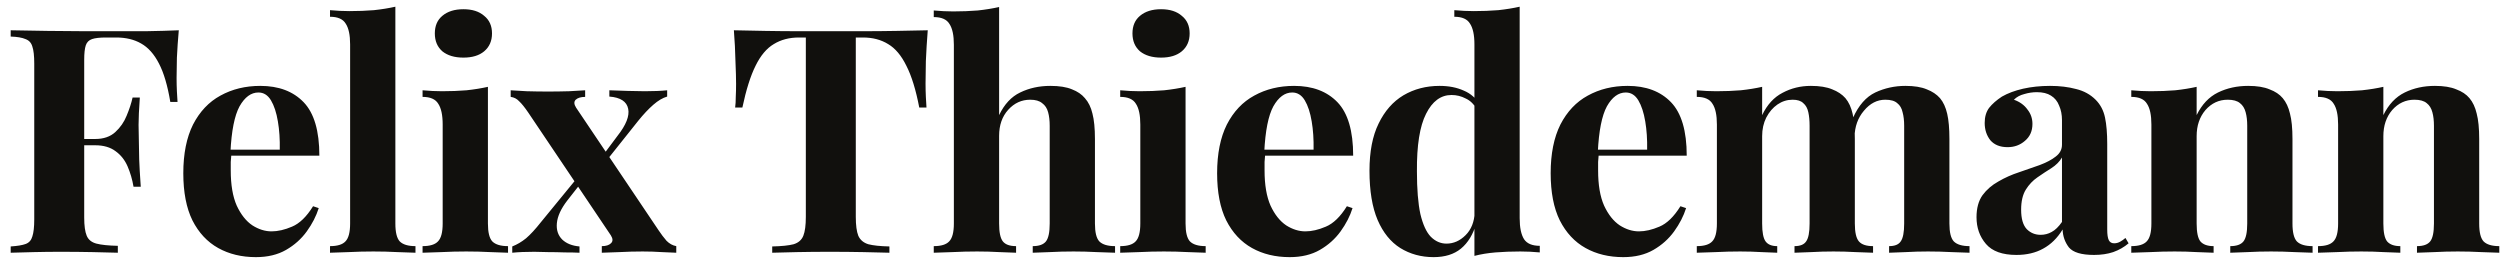 <svg width="183" height="19" viewBox="0 0 183 19" fill="none" xmlns="http://www.w3.org/2000/svg">
<path d="M13.087 2.216C13.026 2.906 12.98 3.573 12.949 4.217C12.934 4.861 12.926 5.359 12.926 5.712C12.926 6.049 12.934 6.371 12.949 6.678C12.964 6.985 12.98 7.245 12.995 7.46H12.466C12.267 6.264 11.991 5.329 11.638 4.654C11.285 3.964 10.848 3.473 10.327 3.182C9.821 2.891 9.215 2.745 8.51 2.745H7.751C7.306 2.745 6.969 2.783 6.739 2.86C6.509 2.937 6.356 3.09 6.279 3.32C6.202 3.55 6.164 3.903 6.164 4.378V15.924C6.164 16.522 6.225 16.967 6.348 17.258C6.471 17.549 6.708 17.741 7.061 17.833C7.414 17.925 7.935 17.979 8.625 17.994V18.5C8.15 18.485 7.536 18.469 6.785 18.454C6.034 18.439 5.244 18.431 4.416 18.431C3.757 18.431 3.113 18.439 2.484 18.454C1.855 18.469 1.288 18.485 0.782 18.5V18.04C1.273 18.009 1.641 17.948 1.886 17.856C2.131 17.764 2.292 17.58 2.369 17.304C2.461 17.028 2.507 16.614 2.507 16.062V4.654C2.507 4.087 2.461 3.673 2.369 3.412C2.292 3.136 2.124 2.952 1.863 2.86C1.618 2.753 1.257 2.691 0.782 2.676V2.216C1.61 2.231 2.507 2.247 3.473 2.262C4.439 2.277 5.351 2.285 6.21 2.285C7.069 2.285 7.759 2.285 8.28 2.285C8.985 2.285 9.783 2.285 10.672 2.285C11.577 2.27 12.382 2.247 13.087 2.216ZM9.66 10.174C9.66 10.174 9.66 10.251 9.66 10.404C9.66 10.557 9.66 10.634 9.66 10.634H5.474C5.474 10.634 5.474 10.557 5.474 10.404C5.474 10.251 5.474 10.174 5.474 10.174H9.66ZM10.235 7.138C10.174 8.012 10.143 8.679 10.143 9.139C10.158 9.599 10.166 10.021 10.166 10.404C10.166 10.787 10.174 11.209 10.189 11.669C10.204 12.129 10.243 12.796 10.304 13.67H9.775C9.683 13.133 9.537 12.635 9.338 12.175C9.139 11.715 8.847 11.347 8.464 11.071C8.081 10.78 7.582 10.634 6.969 10.634V10.174C7.582 10.174 8.073 10.005 8.441 9.668C8.809 9.331 9.085 8.932 9.269 8.472C9.468 7.997 9.614 7.552 9.706 7.138H10.235ZM19.053 6.287C20.403 6.287 21.461 6.686 22.227 7.483C22.994 8.28 23.377 9.584 23.377 11.393H15.81L15.764 10.956H20.479C20.495 10.205 20.449 9.515 20.341 8.886C20.234 8.242 20.065 7.728 19.835 7.345C19.605 6.962 19.299 6.77 18.915 6.77C18.379 6.77 17.919 7.107 17.535 7.782C17.167 8.457 16.945 9.576 16.868 11.14L16.937 11.278C16.922 11.462 16.907 11.654 16.891 11.853C16.891 12.052 16.891 12.259 16.891 12.474C16.891 13.532 17.037 14.391 17.328 15.05C17.635 15.709 18.018 16.192 18.478 16.499C18.938 16.79 19.406 16.936 19.881 16.936C20.341 16.936 20.84 16.821 21.376 16.591C21.928 16.361 22.442 15.863 22.917 15.096L23.331 15.234C23.147 15.817 22.856 16.384 22.457 16.936C22.059 17.488 21.553 17.94 20.939 18.293C20.326 18.646 19.59 18.822 18.731 18.822C17.689 18.822 16.769 18.6 15.971 18.155C15.174 17.71 14.545 17.036 14.085 16.131C13.641 15.226 13.418 14.076 13.418 12.681C13.418 11.255 13.656 10.067 14.131 9.116C14.622 8.165 15.289 7.46 16.132 7C16.991 6.525 17.965 6.287 19.053 6.287ZM28.941 0.491V16.361C28.941 17.005 29.049 17.442 29.263 17.672C29.493 17.902 29.877 18.017 30.413 18.017V18.5C30.122 18.485 29.685 18.469 29.102 18.454C28.52 18.423 27.929 18.408 27.331 18.408C26.733 18.408 26.128 18.423 25.514 18.454C24.916 18.469 24.464 18.485 24.157 18.5V18.017C24.694 18.017 25.07 17.902 25.284 17.672C25.514 17.442 25.629 17.005 25.629 16.361V3.251C25.629 2.561 25.522 2.055 25.307 1.733C25.108 1.396 24.724 1.227 24.157 1.227V0.744C24.648 0.79 25.123 0.813 25.583 0.813C26.212 0.813 26.81 0.79 27.377 0.744C27.945 0.683 28.466 0.598 28.941 0.491ZM33.922 0.675C34.566 0.675 35.072 0.836 35.44 1.158C35.823 1.465 36.015 1.894 36.015 2.446C36.015 2.998 35.823 3.435 35.44 3.757C35.072 4.064 34.566 4.217 33.922 4.217C33.278 4.217 32.764 4.064 32.381 3.757C32.013 3.435 31.829 2.998 31.829 2.446C31.829 1.894 32.013 1.465 32.381 1.158C32.764 0.836 33.278 0.675 33.922 0.675ZM35.716 6.356V16.361C35.716 17.005 35.823 17.442 36.038 17.672C36.268 17.902 36.651 18.017 37.188 18.017V18.5C36.912 18.485 36.482 18.469 35.9 18.454C35.317 18.423 34.727 18.408 34.129 18.408C33.531 18.408 32.925 18.423 32.312 18.454C31.698 18.469 31.238 18.485 30.932 18.5V18.017C31.468 18.017 31.844 17.902 32.059 17.672C32.289 17.442 32.404 17.005 32.404 16.361V9.116C32.404 8.426 32.296 7.92 32.082 7.598C31.882 7.261 31.499 7.092 30.932 7.092V6.609C31.422 6.655 31.898 6.678 32.358 6.678C33.002 6.678 33.6 6.655 34.152 6.609C34.719 6.548 35.24 6.463 35.716 6.356ZM42.833 6.609V7.092C42.526 7.092 42.296 7.161 42.143 7.299C42.005 7.437 42.012 7.629 42.166 7.874L48.215 16.867C48.399 17.143 48.59 17.396 48.79 17.626C49.004 17.841 49.242 17.971 49.503 18.017V18.5C49.273 18.485 48.92 18.469 48.445 18.454C47.985 18.423 47.517 18.408 47.042 18.408C46.49 18.408 45.922 18.423 45.34 18.454C44.757 18.469 44.328 18.485 44.052 18.5V18.017C44.358 18.017 44.581 17.948 44.719 17.81C44.872 17.672 44.872 17.48 44.719 17.235L38.67 8.242C38.409 7.859 38.187 7.583 38.003 7.414C37.834 7.23 37.627 7.123 37.382 7.092V6.609C37.642 6.624 38.033 6.647 38.555 6.678C39.076 6.693 39.597 6.701 40.119 6.701C40.625 6.701 41.138 6.693 41.66 6.678C42.181 6.647 42.572 6.624 42.833 6.609ZM42.304 12.957C42.304 12.957 42.327 13.049 42.373 13.233C42.419 13.417 42.442 13.509 42.442 13.509L41.522 14.682C41.062 15.28 40.809 15.832 40.763 16.338C40.717 16.829 40.847 17.227 41.154 17.534C41.46 17.825 41.882 17.994 42.419 18.04V18.5C42.127 18.485 41.767 18.477 41.338 18.477C40.924 18.462 40.517 18.454 40.119 18.454C39.72 18.439 39.383 18.431 39.107 18.431C38.478 18.431 37.941 18.454 37.497 18.5V18.04C37.849 17.902 38.187 17.703 38.509 17.442C38.831 17.166 39.191 16.775 39.59 16.269L42.304 12.957ZM48.836 6.609V7.069C48.514 7.161 48.176 7.36 47.824 7.667C47.471 7.974 47.103 8.365 46.72 8.84L44.19 12.014C44.19 12.014 44.167 11.93 44.121 11.761C44.075 11.577 44.052 11.485 44.052 11.485L45.202 9.944C45.83 9.147 46.091 8.487 45.984 7.966C45.876 7.429 45.416 7.13 44.604 7.069V6.609C45.048 6.624 45.501 6.64 45.961 6.655C46.421 6.67 46.835 6.678 47.203 6.678C47.847 6.678 48.391 6.655 48.836 6.609ZM67.911 2.216C67.85 2.998 67.804 3.749 67.773 4.47C67.758 5.191 67.75 5.743 67.75 6.126C67.75 6.463 67.758 6.785 67.773 7.092C67.789 7.399 67.804 7.659 67.819 7.874H67.29C67.045 6.586 66.731 5.566 66.347 4.815C65.979 4.064 65.535 3.535 65.013 3.228C64.492 2.906 63.879 2.745 63.173 2.745H62.644V15.878C62.644 16.491 62.706 16.951 62.828 17.258C62.966 17.565 63.212 17.772 63.564 17.879C63.917 17.971 64.431 18.025 65.105 18.04V18.5C64.63 18.485 63.994 18.469 63.196 18.454C62.414 18.439 61.594 18.431 60.735 18.431C59.892 18.431 59.095 18.439 58.343 18.454C57.592 18.469 56.986 18.485 56.526 18.5V18.04C57.216 18.025 57.738 17.971 58.09 17.879C58.443 17.772 58.681 17.565 58.803 17.258C58.926 16.951 58.987 16.491 58.987 15.878V2.745H58.481C57.776 2.745 57.163 2.906 56.641 3.228C56.12 3.535 55.675 4.064 55.307 4.815C54.939 5.551 54.617 6.571 54.341 7.874H53.812C53.843 7.659 53.858 7.399 53.858 7.092C53.874 6.785 53.881 6.463 53.881 6.126C53.881 5.743 53.866 5.191 53.835 4.47C53.82 3.749 53.782 2.998 53.72 2.216C54.426 2.231 55.192 2.247 56.02 2.262C56.864 2.277 57.707 2.285 58.55 2.285C59.394 2.285 60.153 2.285 60.827 2.285C61.517 2.285 62.276 2.285 63.104 2.285C63.948 2.285 64.791 2.277 65.634 2.262C66.478 2.247 67.237 2.231 67.911 2.216ZM73.135 0.514V8.426C73.518 7.629 74.032 7.077 74.676 6.77C75.335 6.448 76.071 6.287 76.884 6.287C77.543 6.287 78.072 6.371 78.471 6.54C78.87 6.693 79.184 6.908 79.414 7.184C79.674 7.475 79.859 7.851 79.966 8.311C80.088 8.771 80.15 9.392 80.15 10.174V16.361C80.15 17.005 80.257 17.442 80.472 17.672C80.702 17.902 81.085 18.017 81.622 18.017V18.5C81.331 18.485 80.886 18.469 80.288 18.454C79.705 18.423 79.138 18.408 78.586 18.408C77.988 18.408 77.405 18.423 76.838 18.454C76.286 18.469 75.872 18.485 75.596 18.5V18.017C76.056 18.017 76.378 17.902 76.562 17.672C76.746 17.442 76.838 17.005 76.838 16.361V9.208C76.838 8.825 76.799 8.495 76.723 8.219C76.646 7.928 76.501 7.705 76.286 7.552C76.087 7.383 75.795 7.299 75.412 7.299C74.783 7.299 74.246 7.544 73.802 8.035C73.357 8.526 73.135 9.162 73.135 9.944V16.361C73.135 17.005 73.227 17.442 73.411 17.672C73.595 17.902 73.917 18.017 74.377 18.017V18.5C74.101 18.485 73.695 18.469 73.158 18.454C72.621 18.423 72.077 18.408 71.525 18.408C70.927 18.408 70.321 18.423 69.708 18.454C69.11 18.469 68.657 18.485 68.351 18.5V18.017C68.888 18.017 69.263 17.902 69.478 17.672C69.708 17.442 69.823 17.005 69.823 16.361V3.274C69.823 2.584 69.716 2.078 69.501 1.756C69.302 1.419 68.918 1.25 68.351 1.25V0.767C68.841 0.813 69.317 0.836 69.777 0.836C70.406 0.836 71.004 0.813 71.571 0.767C72.138 0.706 72.659 0.621 73.135 0.514ZM84.989 0.675C85.633 0.675 86.139 0.836 86.507 1.158C86.89 1.465 87.082 1.894 87.082 2.446C87.082 2.998 86.89 3.435 86.507 3.757C86.139 4.064 85.633 4.217 84.989 4.217C84.345 4.217 83.831 4.064 83.448 3.757C83.08 3.435 82.896 2.998 82.896 2.446C82.896 1.894 83.08 1.465 83.448 1.158C83.831 0.836 84.345 0.675 84.989 0.675ZM86.783 6.356V16.361C86.783 17.005 86.89 17.442 87.105 17.672C87.335 17.902 87.718 18.017 88.255 18.017V18.5C87.979 18.485 87.55 18.469 86.967 18.454C86.384 18.423 85.794 18.408 85.196 18.408C84.598 18.408 83.992 18.423 83.379 18.454C82.766 18.469 82.306 18.485 81.999 18.5V18.017C82.536 18.017 82.911 17.902 83.126 17.672C83.356 17.442 83.471 17.005 83.471 16.361V9.116C83.471 8.426 83.364 7.92 83.149 7.598C82.95 7.261 82.566 7.092 81.999 7.092V6.609C82.49 6.655 82.965 6.678 83.425 6.678C84.069 6.678 84.667 6.655 85.219 6.609C85.786 6.548 86.308 6.463 86.783 6.356ZM94.728 6.287C96.077 6.287 97.135 6.686 97.902 7.483C98.668 8.28 99.052 9.584 99.052 11.393H91.485L91.439 10.956H96.154C96.169 10.205 96.123 9.515 96.016 8.886C95.909 8.242 95.74 7.728 95.51 7.345C95.28 6.962 94.973 6.77 94.59 6.77C94.053 6.77 93.593 7.107 93.21 7.782C92.842 8.457 92.62 9.576 92.543 11.14L92.612 11.278C92.597 11.462 92.581 11.654 92.566 11.853C92.566 12.052 92.566 12.259 92.566 12.474C92.566 13.532 92.712 14.391 93.003 15.05C93.309 15.709 93.693 16.192 94.153 16.499C94.613 16.79 95.081 16.936 95.556 16.936C96.016 16.936 96.514 16.821 97.051 16.591C97.603 16.361 98.117 15.863 98.592 15.096L99.006 15.234C98.822 15.817 98.531 16.384 98.132 16.936C97.733 17.488 97.227 17.94 96.614 18.293C96.001 18.646 95.264 18.822 94.406 18.822C93.363 18.822 92.443 18.6 91.646 18.155C90.849 17.71 90.22 17.036 89.76 16.131C89.315 15.226 89.093 14.076 89.093 12.681C89.093 11.255 89.331 10.067 89.806 9.116C90.296 8.165 90.963 7.46 91.807 7C92.665 6.525 93.639 6.287 94.728 6.287ZM111.24 0.491V15.97C111.24 16.66 111.347 17.174 111.562 17.511C111.776 17.833 112.16 17.994 112.712 17.994V18.477C112.236 18.431 111.761 18.408 111.286 18.408C110.642 18.408 110.036 18.431 109.469 18.477C108.917 18.523 108.403 18.607 107.928 18.73V3.251C107.928 2.561 107.82 2.055 107.606 1.733C107.406 1.396 107.023 1.227 106.456 1.227V0.744C106.946 0.79 107.422 0.813 107.882 0.813C108.51 0.813 109.108 0.79 109.676 0.744C110.243 0.683 110.764 0.598 111.24 0.491ZM105.375 6.287C106.049 6.287 106.64 6.402 107.146 6.632C107.667 6.847 108.073 7.215 108.365 7.736L108.089 7.989C107.889 7.621 107.621 7.36 107.284 7.207C106.962 7.038 106.617 6.954 106.249 6.954C105.467 6.954 104.846 7.414 104.386 8.334C103.926 9.239 103.703 10.642 103.719 12.543C103.719 13.846 103.803 14.889 103.972 15.671C104.156 16.438 104.409 16.99 104.731 17.327C105.068 17.664 105.451 17.833 105.881 17.833C106.402 17.833 106.87 17.626 107.284 17.212C107.698 16.798 107.92 16.238 107.951 15.533L108.066 16.338C107.836 17.151 107.46 17.772 106.939 18.201C106.433 18.615 105.766 18.822 104.938 18.822C104.033 18.822 103.22 18.6 102.5 18.155C101.794 17.71 101.242 17.028 100.844 16.108C100.445 15.173 100.246 13.969 100.246 12.497C100.246 11.102 100.468 9.952 100.913 9.047C101.357 8.127 101.963 7.437 102.73 6.977C103.512 6.517 104.393 6.287 105.375 6.287ZM119.144 6.287C120.493 6.287 121.551 6.686 122.318 7.483C123.084 8.28 123.468 9.584 123.468 11.393H115.901L115.855 10.956H120.57C120.585 10.205 120.539 9.515 120.432 8.886C120.324 8.242 120.156 7.728 119.926 7.345C119.696 6.962 119.389 6.77 119.006 6.77C118.469 6.77 118.009 7.107 117.626 7.782C117.258 8.457 117.035 9.576 116.959 11.14L117.028 11.278C117.012 11.462 116.997 11.654 116.982 11.853C116.982 12.052 116.982 12.259 116.982 12.474C116.982 13.532 117.127 14.391 117.419 15.05C117.725 15.709 118.109 16.192 118.569 16.499C119.029 16.79 119.496 16.936 119.972 16.936C120.432 16.936 120.93 16.821 121.467 16.591C122.019 16.361 122.532 15.863 123.008 15.096L123.422 15.234C123.238 15.817 122.946 16.384 122.548 16.936C122.149 17.488 121.643 17.94 121.03 18.293C120.416 18.646 119.68 18.822 118.822 18.822C117.779 18.822 116.859 18.6 116.062 18.155C115.264 17.71 114.636 17.036 114.176 16.131C113.731 15.226 113.509 14.076 113.509 12.681C113.509 11.255 113.746 10.067 114.222 9.116C114.712 8.165 115.379 7.46 116.223 7C117.081 6.525 118.055 6.287 119.144 6.287ZM132.554 6.287C133.198 6.287 133.719 6.371 134.118 6.54C134.517 6.693 134.839 6.908 135.084 7.184C135.329 7.475 135.506 7.859 135.613 8.334C135.72 8.794 135.774 9.407 135.774 10.174V16.361C135.774 17.005 135.874 17.442 136.073 17.672C136.272 17.902 136.617 18.017 137.108 18.017V18.5C136.832 18.485 136.41 18.469 135.843 18.454C135.291 18.423 134.747 18.408 134.21 18.408C133.658 18.408 133.114 18.423 132.577 18.454C132.04 18.469 131.634 18.485 131.358 18.5V18.017C131.772 18.017 132.056 17.902 132.209 17.672C132.378 17.442 132.462 17.005 132.462 16.361V9.208C132.462 8.825 132.431 8.495 132.37 8.219C132.309 7.928 132.186 7.705 132.002 7.552C131.833 7.383 131.573 7.299 131.22 7.299C130.821 7.299 130.453 7.414 130.116 7.644C129.779 7.874 129.503 8.196 129.288 8.61C129.089 9.009 128.989 9.461 128.989 9.967V16.361C128.989 17.005 129.073 17.442 129.242 17.672C129.411 17.902 129.694 18.017 130.093 18.017V18.5C129.848 18.485 129.464 18.469 128.943 18.454C128.437 18.423 127.916 18.408 127.379 18.408C126.796 18.408 126.198 18.423 125.585 18.454C124.972 18.469 124.512 18.485 124.205 18.5V18.017C124.742 18.017 125.117 17.902 125.332 17.672C125.562 17.442 125.677 17.005 125.677 16.361V9.116C125.677 8.426 125.57 7.92 125.355 7.598C125.156 7.261 124.772 7.092 124.205 7.092V6.609C124.696 6.655 125.171 6.678 125.631 6.678C126.275 6.678 126.873 6.655 127.425 6.609C127.992 6.548 128.514 6.463 128.989 6.356V8.426C129.357 7.659 129.855 7.115 130.484 6.793C131.113 6.456 131.803 6.287 132.554 6.287ZM139.477 6.287C140.121 6.287 140.642 6.371 141.041 6.54C141.44 6.693 141.762 6.908 142.007 7.184C142.252 7.475 142.429 7.859 142.536 8.334C142.643 8.794 142.697 9.407 142.697 10.174V16.361C142.697 17.005 142.804 17.442 143.019 17.672C143.249 17.902 143.632 18.017 144.169 18.017V18.5C143.878 18.485 143.441 18.469 142.858 18.454C142.275 18.423 141.7 18.408 141.133 18.408C140.581 18.408 140.037 18.423 139.5 18.454C138.963 18.469 138.557 18.485 138.281 18.5V18.017C138.695 18.017 138.979 17.902 139.132 17.672C139.301 17.442 139.385 17.005 139.385 16.361V9.208C139.385 8.825 139.347 8.495 139.27 8.219C139.209 7.928 139.078 7.705 138.879 7.552C138.695 7.383 138.404 7.299 138.005 7.299C137.407 7.299 136.886 7.567 136.441 8.104C135.996 8.625 135.766 9.269 135.751 10.036L135.636 8.633C136.05 7.713 136.594 7.092 137.269 6.77C137.959 6.448 138.695 6.287 139.477 6.287ZM147.602 18.661C146.575 18.661 145.831 18.393 145.371 17.856C144.911 17.319 144.681 16.668 144.681 15.901C144.681 15.242 144.827 14.705 145.118 14.291C145.425 13.877 145.816 13.54 146.291 13.279C146.766 13.003 147.265 12.781 147.786 12.612C148.323 12.428 148.829 12.252 149.304 12.083C149.795 11.899 150.186 11.692 150.477 11.462C150.784 11.232 150.937 10.941 150.937 10.588V8.794C150.937 8.395 150.868 8.043 150.73 7.736C150.607 7.414 150.408 7.169 150.132 7C149.871 6.831 149.526 6.747 149.097 6.747C148.79 6.747 148.484 6.793 148.177 6.885C147.87 6.962 147.617 7.1 147.418 7.299C147.847 7.452 148.177 7.69 148.407 8.012C148.652 8.319 148.775 8.671 148.775 9.07C148.775 9.591 148.591 10.005 148.223 10.312C147.87 10.619 147.449 10.772 146.958 10.772C146.406 10.772 145.984 10.603 145.693 10.266C145.417 9.913 145.279 9.492 145.279 9.001C145.279 8.556 145.386 8.188 145.601 7.897C145.831 7.606 146.145 7.33 146.544 7.069C146.973 6.824 147.487 6.632 148.085 6.494C148.698 6.356 149.358 6.287 150.063 6.287C150.768 6.287 151.405 6.364 151.972 6.517C152.539 6.655 153.015 6.916 153.398 7.299C153.751 7.652 153.981 8.089 154.088 8.61C154.195 9.116 154.249 9.76 154.249 10.542V16.798C154.249 17.166 154.287 17.427 154.364 17.58C154.441 17.733 154.571 17.81 154.755 17.81C154.908 17.81 155.054 17.772 155.192 17.695C155.33 17.618 155.46 17.526 155.583 17.419L155.813 17.81C155.491 18.086 155.115 18.301 154.686 18.454C154.272 18.592 153.804 18.661 153.283 18.661C152.363 18.661 151.75 18.477 151.443 18.109C151.152 17.726 150.998 17.289 150.983 16.798C150.6 17.427 150.124 17.894 149.557 18.201C149.005 18.508 148.353 18.661 147.602 18.661ZM149.373 17.189C149.664 17.189 149.933 17.12 150.178 16.982C150.439 16.844 150.692 16.599 150.937 16.246V11.531C150.753 11.838 150.492 12.098 150.155 12.313C149.833 12.512 149.496 12.735 149.143 12.98C148.806 13.21 148.522 13.509 148.292 13.877C148.062 14.245 147.947 14.736 147.947 15.349C147.947 16.008 148.085 16.484 148.361 16.775C148.637 17.051 148.974 17.189 149.373 17.189ZM164.566 6.287C165.21 6.287 165.732 6.371 166.13 6.54C166.544 6.693 166.866 6.908 167.096 7.184C167.342 7.475 167.518 7.851 167.625 8.311C167.748 8.771 167.809 9.392 167.809 10.174V16.361C167.809 17.005 167.917 17.442 168.131 17.672C168.361 17.902 168.745 18.017 169.281 18.017V18.5C168.99 18.485 168.553 18.469 167.97 18.454C167.388 18.423 166.813 18.408 166.245 18.408C165.663 18.408 165.088 18.423 164.52 18.454C163.968 18.469 163.547 18.485 163.255 18.5V18.017C163.715 18.017 164.037 17.902 164.221 17.672C164.405 17.442 164.497 17.005 164.497 16.361V9.208C164.497 8.825 164.459 8.495 164.382 8.219C164.306 7.928 164.168 7.705 163.968 7.552C163.769 7.383 163.47 7.299 163.071 7.299C162.427 7.299 161.883 7.552 161.438 8.058C161.009 8.564 160.794 9.2 160.794 9.967V16.361C160.794 17.005 160.886 17.442 161.07 17.672C161.27 17.902 161.592 18.017 162.036 18.017V18.5C161.76 18.485 161.354 18.469 160.817 18.454C160.296 18.423 159.752 18.408 159.184 18.408C158.602 18.408 158.004 18.423 157.39 18.454C156.777 18.469 156.317 18.485 156.01 18.5V18.017C156.547 18.017 156.923 17.902 157.137 17.672C157.367 17.442 157.482 17.005 157.482 16.361V9.116C157.482 8.426 157.375 7.92 157.16 7.598C156.961 7.261 156.578 7.092 156.01 7.092V6.609C156.501 6.655 156.976 6.678 157.436 6.678C158.08 6.678 158.678 6.655 159.23 6.609C159.798 6.548 160.319 6.463 160.794 6.356V8.426C161.178 7.644 161.699 7.092 162.358 6.77C163.018 6.448 163.754 6.287 164.566 6.287ZM178.234 6.287C178.878 6.287 179.4 6.371 179.798 6.54C180.212 6.693 180.534 6.908 180.764 7.184C181.01 7.475 181.186 7.851 181.293 8.311C181.416 8.771 181.477 9.392 181.477 10.174V16.361C181.477 17.005 181.585 17.442 181.799 17.672C182.029 17.902 182.413 18.017 182.949 18.017V18.5C182.658 18.485 182.221 18.469 181.638 18.454C181.056 18.423 180.481 18.408 179.913 18.408C179.331 18.408 178.756 18.423 178.188 18.454C177.636 18.469 177.215 18.485 176.923 18.5V18.017C177.383 18.017 177.705 17.902 177.889 17.672C178.073 17.442 178.165 17.005 178.165 16.361V9.208C178.165 8.825 178.127 8.495 178.05 8.219C177.974 7.928 177.836 7.705 177.636 7.552C177.437 7.383 177.138 7.299 176.739 7.299C176.095 7.299 175.551 7.552 175.106 8.058C174.677 8.564 174.462 9.2 174.462 9.967V16.361C174.462 17.005 174.554 17.442 174.738 17.672C174.938 17.902 175.26 18.017 175.704 18.017V18.5C175.428 18.485 175.022 18.469 174.485 18.454C173.964 18.423 173.42 18.408 172.852 18.408C172.27 18.408 171.672 18.423 171.058 18.454C170.445 18.469 169.985 18.485 169.678 18.5V18.017C170.215 18.017 170.591 17.902 170.805 17.672C171.035 17.442 171.15 17.005 171.15 16.361V9.116C171.15 8.426 171.043 7.92 170.828 7.598C170.629 7.261 170.246 7.092 169.678 7.092V6.609C170.169 6.655 170.644 6.678 171.104 6.678C171.748 6.678 172.346 6.655 172.898 6.609C173.466 6.548 173.987 6.463 174.462 6.356V8.426C174.846 7.644 175.367 7.092 176.026 6.77C176.686 6.448 177.422 6.287 178.234 6.287Z" fill="#11100D"/>
</svg>
